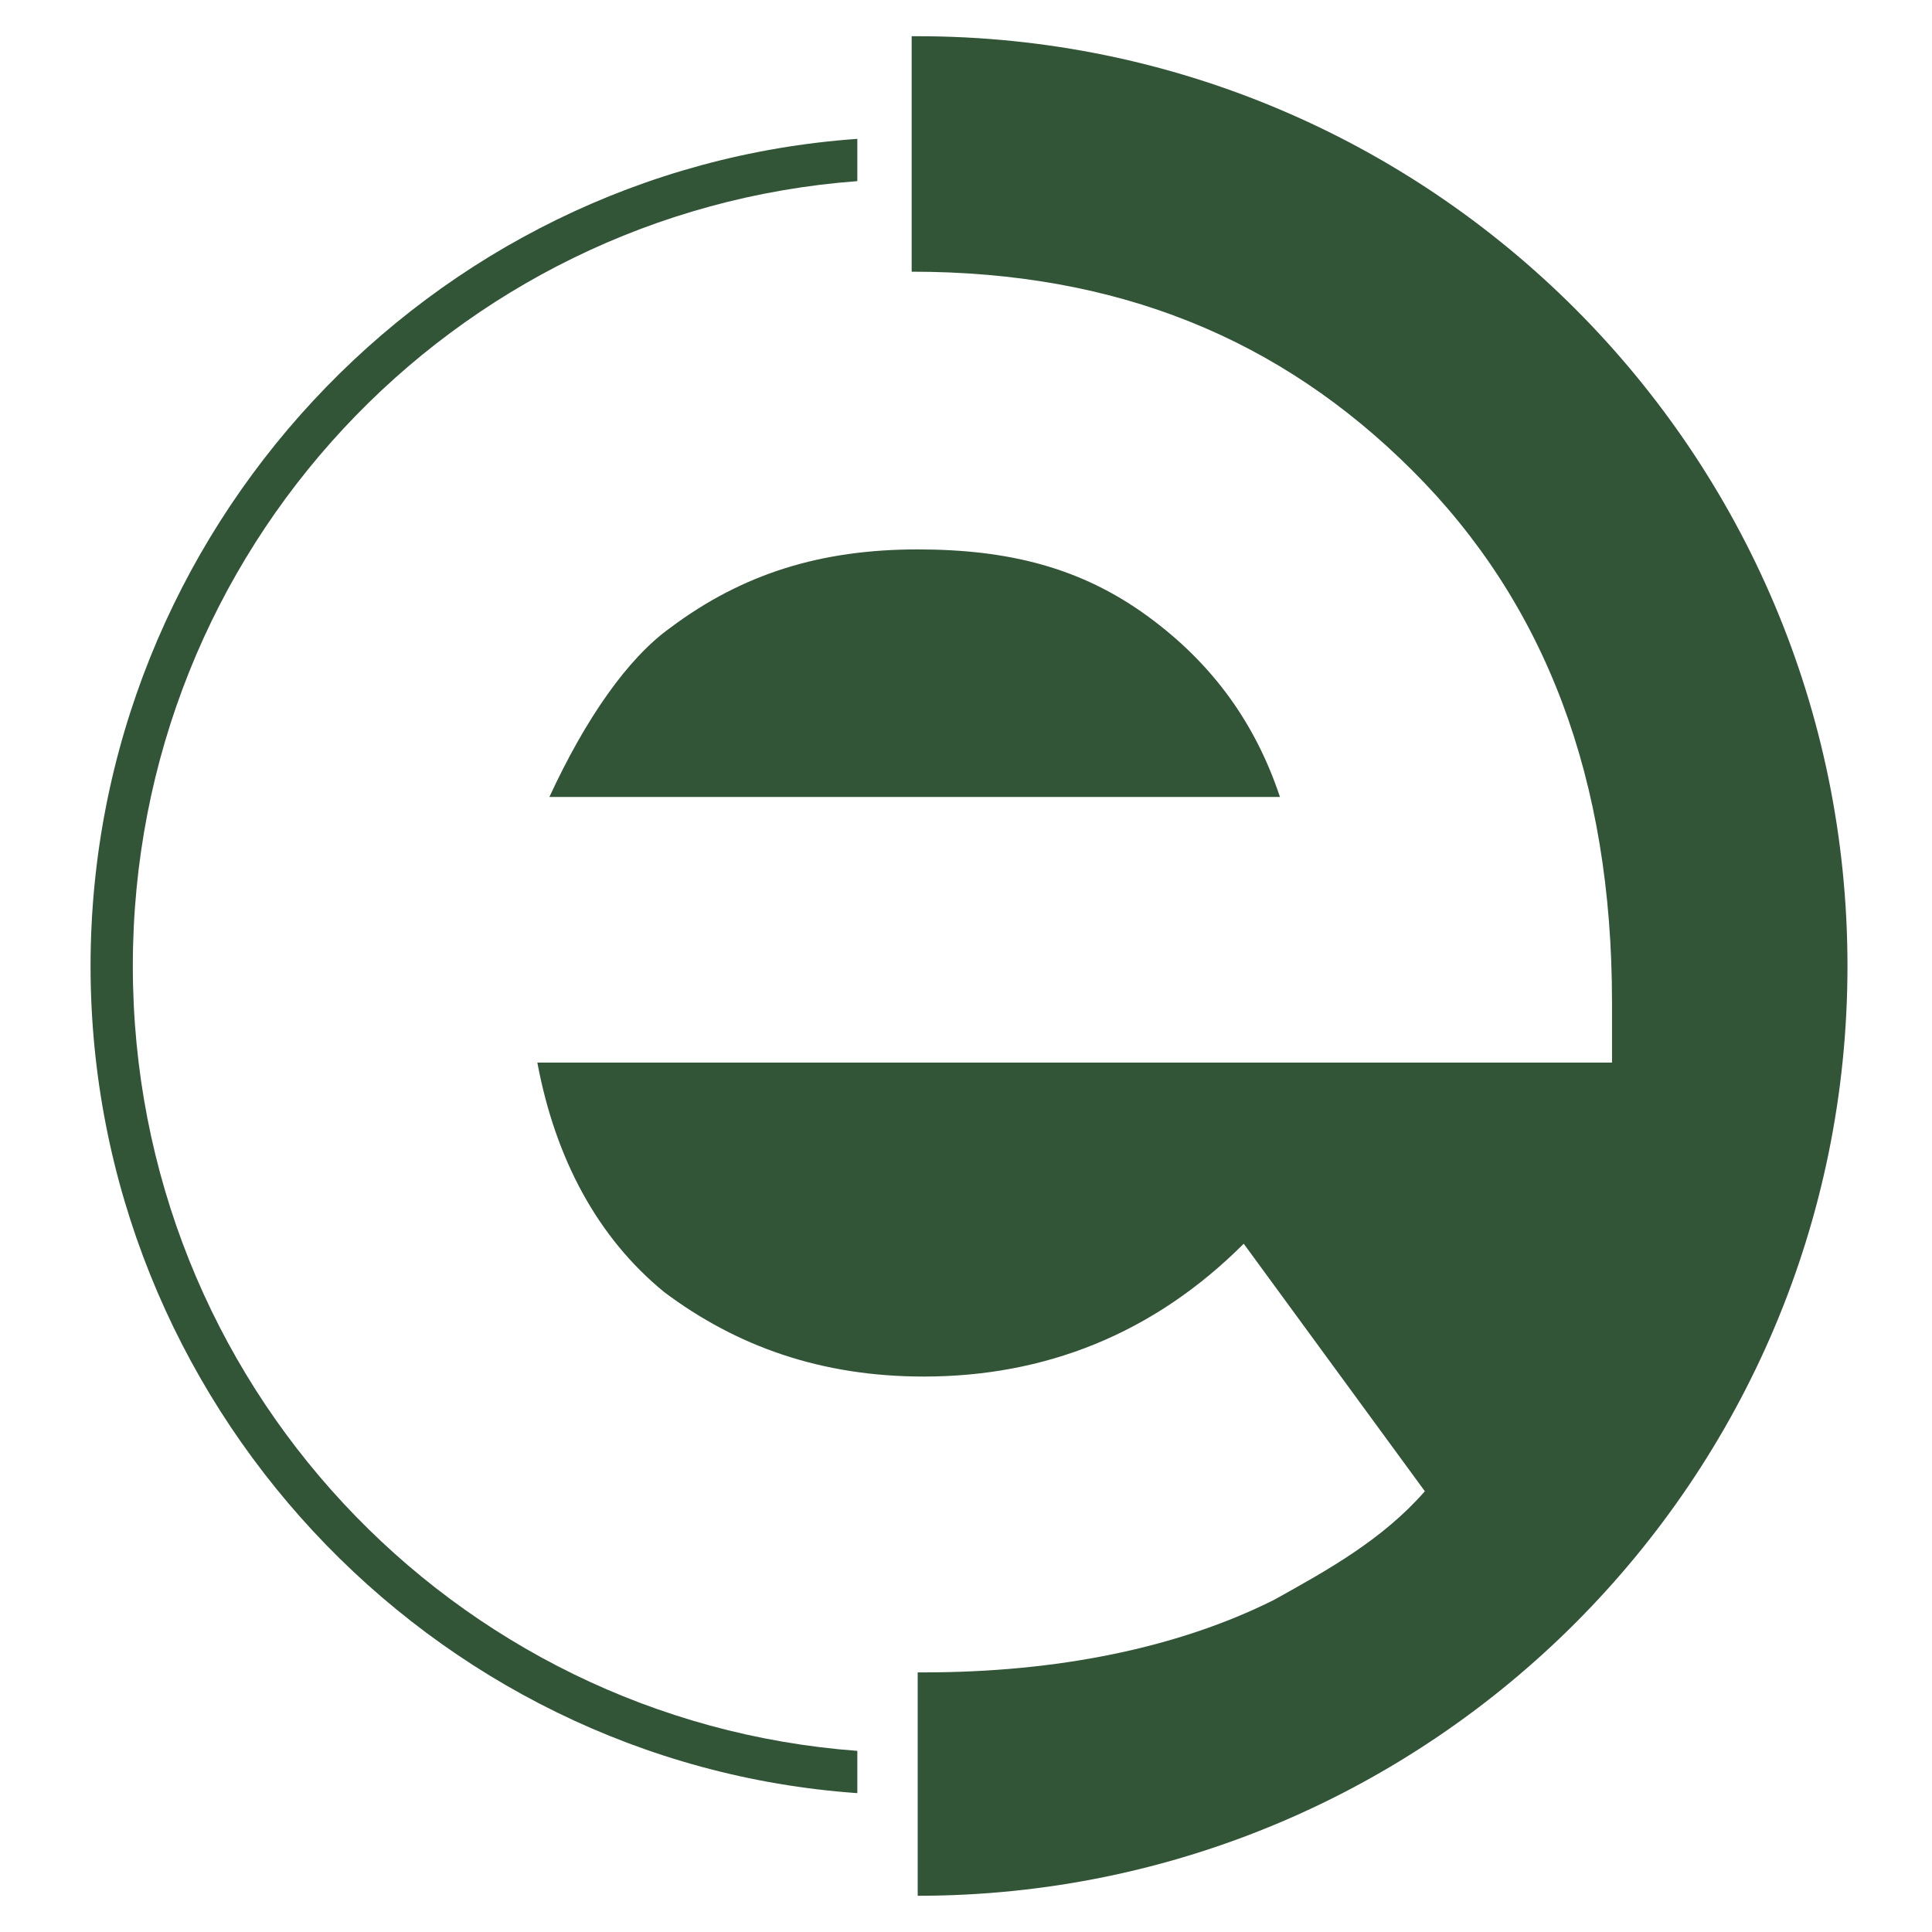 <?xml version="1.0" encoding="utf-8"?>
<!-- Generator: Adobe Illustrator 24.1.0, SVG Export Plug-In . SVG Version: 6.00 Build 0)  -->
<svg version="1.1" id="Layer_1" xmlns="http://www.w3.org/2000/svg" xmlns:xlink="http://www.w3.org/1999/xlink" x="0px" y="0px"
	 width="32px" height="32px" viewBox="0 0 32 32" style="enable-background:new 0 0 32 32;" xml:space="preserve">
<style type="text/css">
	.st0{fill-rule:evenodd;clip-rule:evenodd;fill:#325437;}
</style>
<g>
	<path class="st0" d="M14.2,2.3C7.1,2.8,1.5,8.8,1.5,16c0,7.2,5.6,13.2,12.7,13.7V29c-6.7-0.5-12-6.1-12-13c0-6.9,5.3-12.5,12-13
		V2.3z"/>
	<path class="st0" d="M15.2,0.6c8.5,0,15.4,6.9,15.4,15.4c0,8.5-6.9,15.4-15.4,15.4v-3.7h0.1c2.2,0,4.2-0.4,5.8-1.2
		c0.9-0.5,1.8-1,2.5-1.8l-3-4.1c-1.5,1.5-3.3,2.2-5.3,2.2c-1.7,0-3.1-0.5-4.3-1.4c-1.1-0.9-1.8-2.2-2.1-3.8h17.8l0-1
		c0-3.7-1.1-6.6-3.3-8.8c-2.2-2.2-4.9-3.3-8.3-3.3V0.6z M21.2,13.2c-0.4-1.2-1.1-2.2-2.2-3c-1.1-0.8-2.3-1.1-3.8-1.1
		c-1.6,0-2.9,0.4-4.1,1.3c-0.7,0.5-1.4,1.5-2,2.8H21.2z"/>
</g>
</svg>
